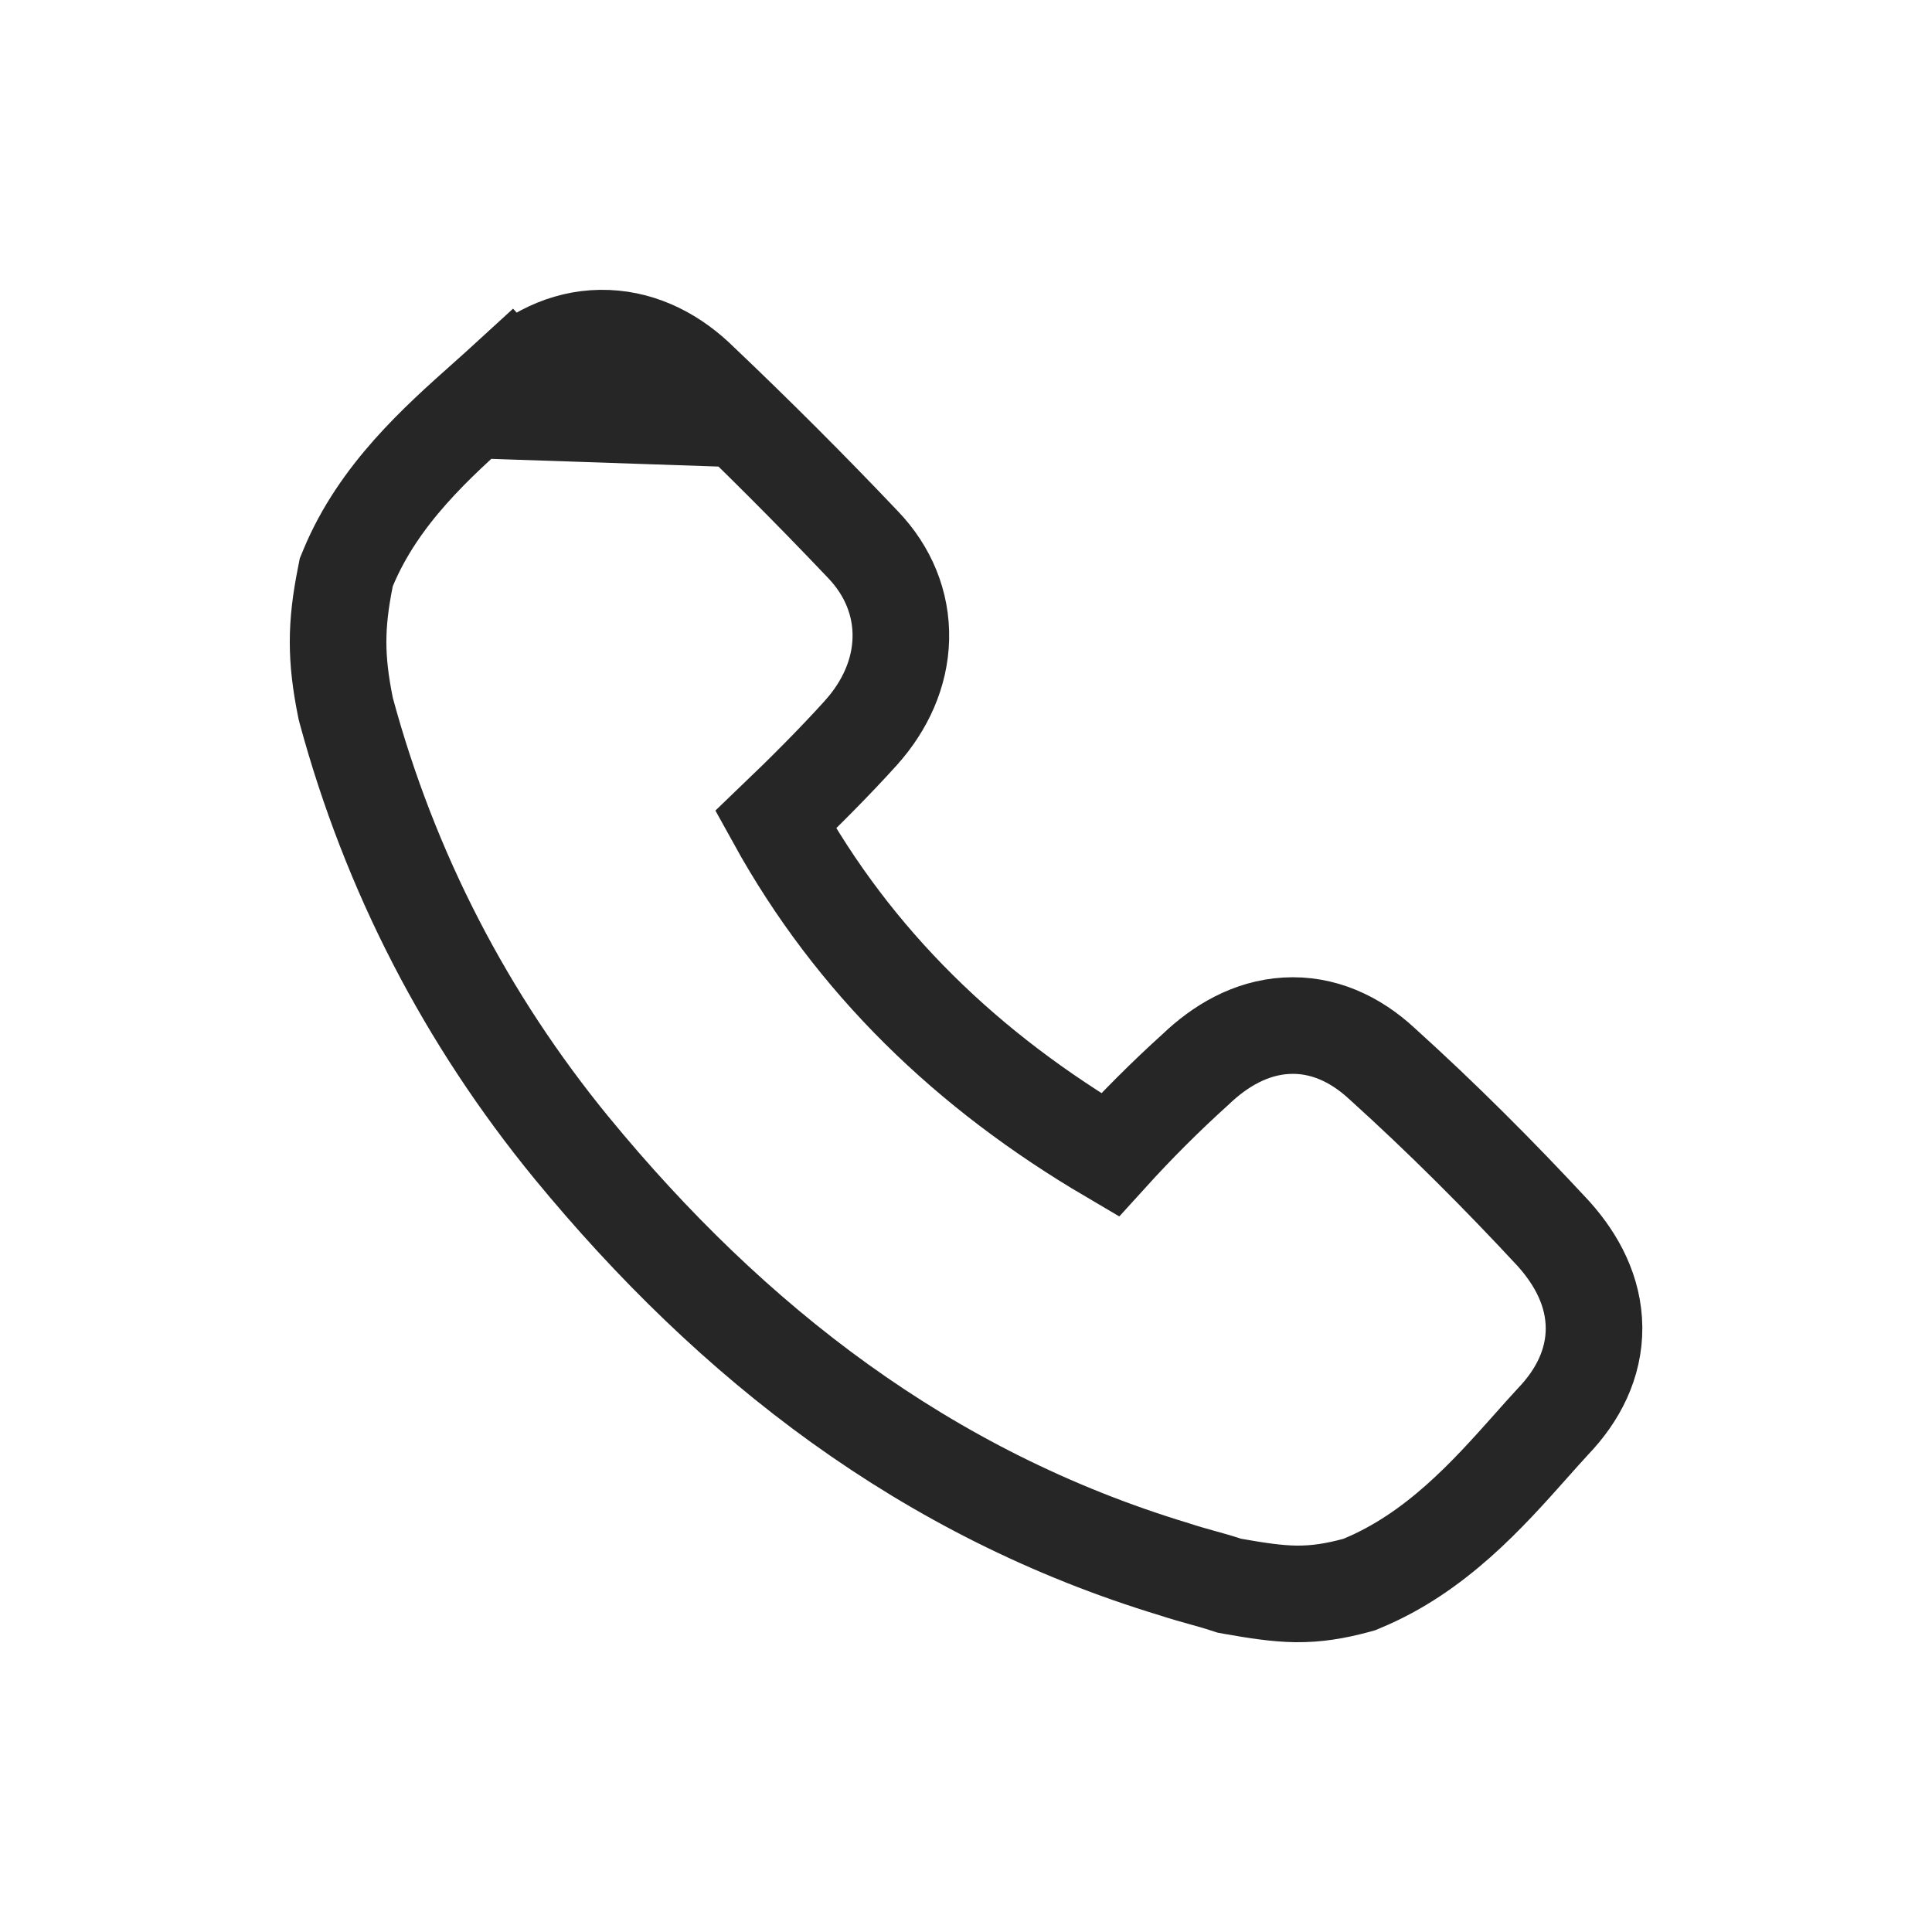 <?xml version="1.0" encoding="UTF-8"?> <svg xmlns="http://www.w3.org/2000/svg" width="30" height="30" viewBox="0 0 30 30" fill="none"> <path d="M8.432 6.402L7.921 5.852C8.345 5.459 8.865 5.228 9.431 5.252C9.987 5.275 10.48 5.539 10.874 5.929C11.731 6.743 12.588 7.6 13.402 8.458C13.79 8.863 14.002 9.374 13.988 9.918C13.975 10.456 13.744 10.959 13.375 11.372L13.372 11.376L13.372 11.376C12.954 11.838 12.496 12.296 12.044 12.729C13.266 14.944 15.026 16.633 17.235 17.933C17.656 17.469 18.099 17.026 18.564 16.606C18.948 16.238 19.42 15.961 19.968 15.928C20.534 15.894 21.041 16.129 21.457 16.514C22.391 17.358 23.277 18.245 24.118 19.152L24.127 19.162L24.127 19.162C24.489 19.566 24.747 20.055 24.752 20.613C24.756 21.176 24.502 21.67 24.114 22.074C24.004 22.193 23.891 22.32 23.773 22.453C23.107 23.201 22.297 24.111 21.151 24.586L21.106 24.605L21.059 24.618C20.73 24.706 20.447 24.753 20.124 24.75C19.821 24.746 19.51 24.697 19.141 24.632L19.087 24.622L19.034 24.605C18.924 24.568 18.805 24.535 18.666 24.496L18.658 24.494C18.53 24.458 18.383 24.417 18.238 24.369C14.382 23.202 11.366 20.854 8.878 17.827L8.876 17.825C7.24 15.826 6.057 13.55 5.374 11.025L5.368 11.001L5.363 10.976C5.212 10.225 5.212 9.711 5.363 8.959L5.377 8.887L5.405 8.819C5.881 7.673 6.791 6.863 7.539 6.197C7.673 6.077 7.802 5.962 7.923 5.851L8.432 6.402ZM8.432 6.402C9.043 5.835 9.762 5.878 10.351 6.467L8.432 6.402Z" stroke="#262626" stroke-width="1.5"></path> </svg> 